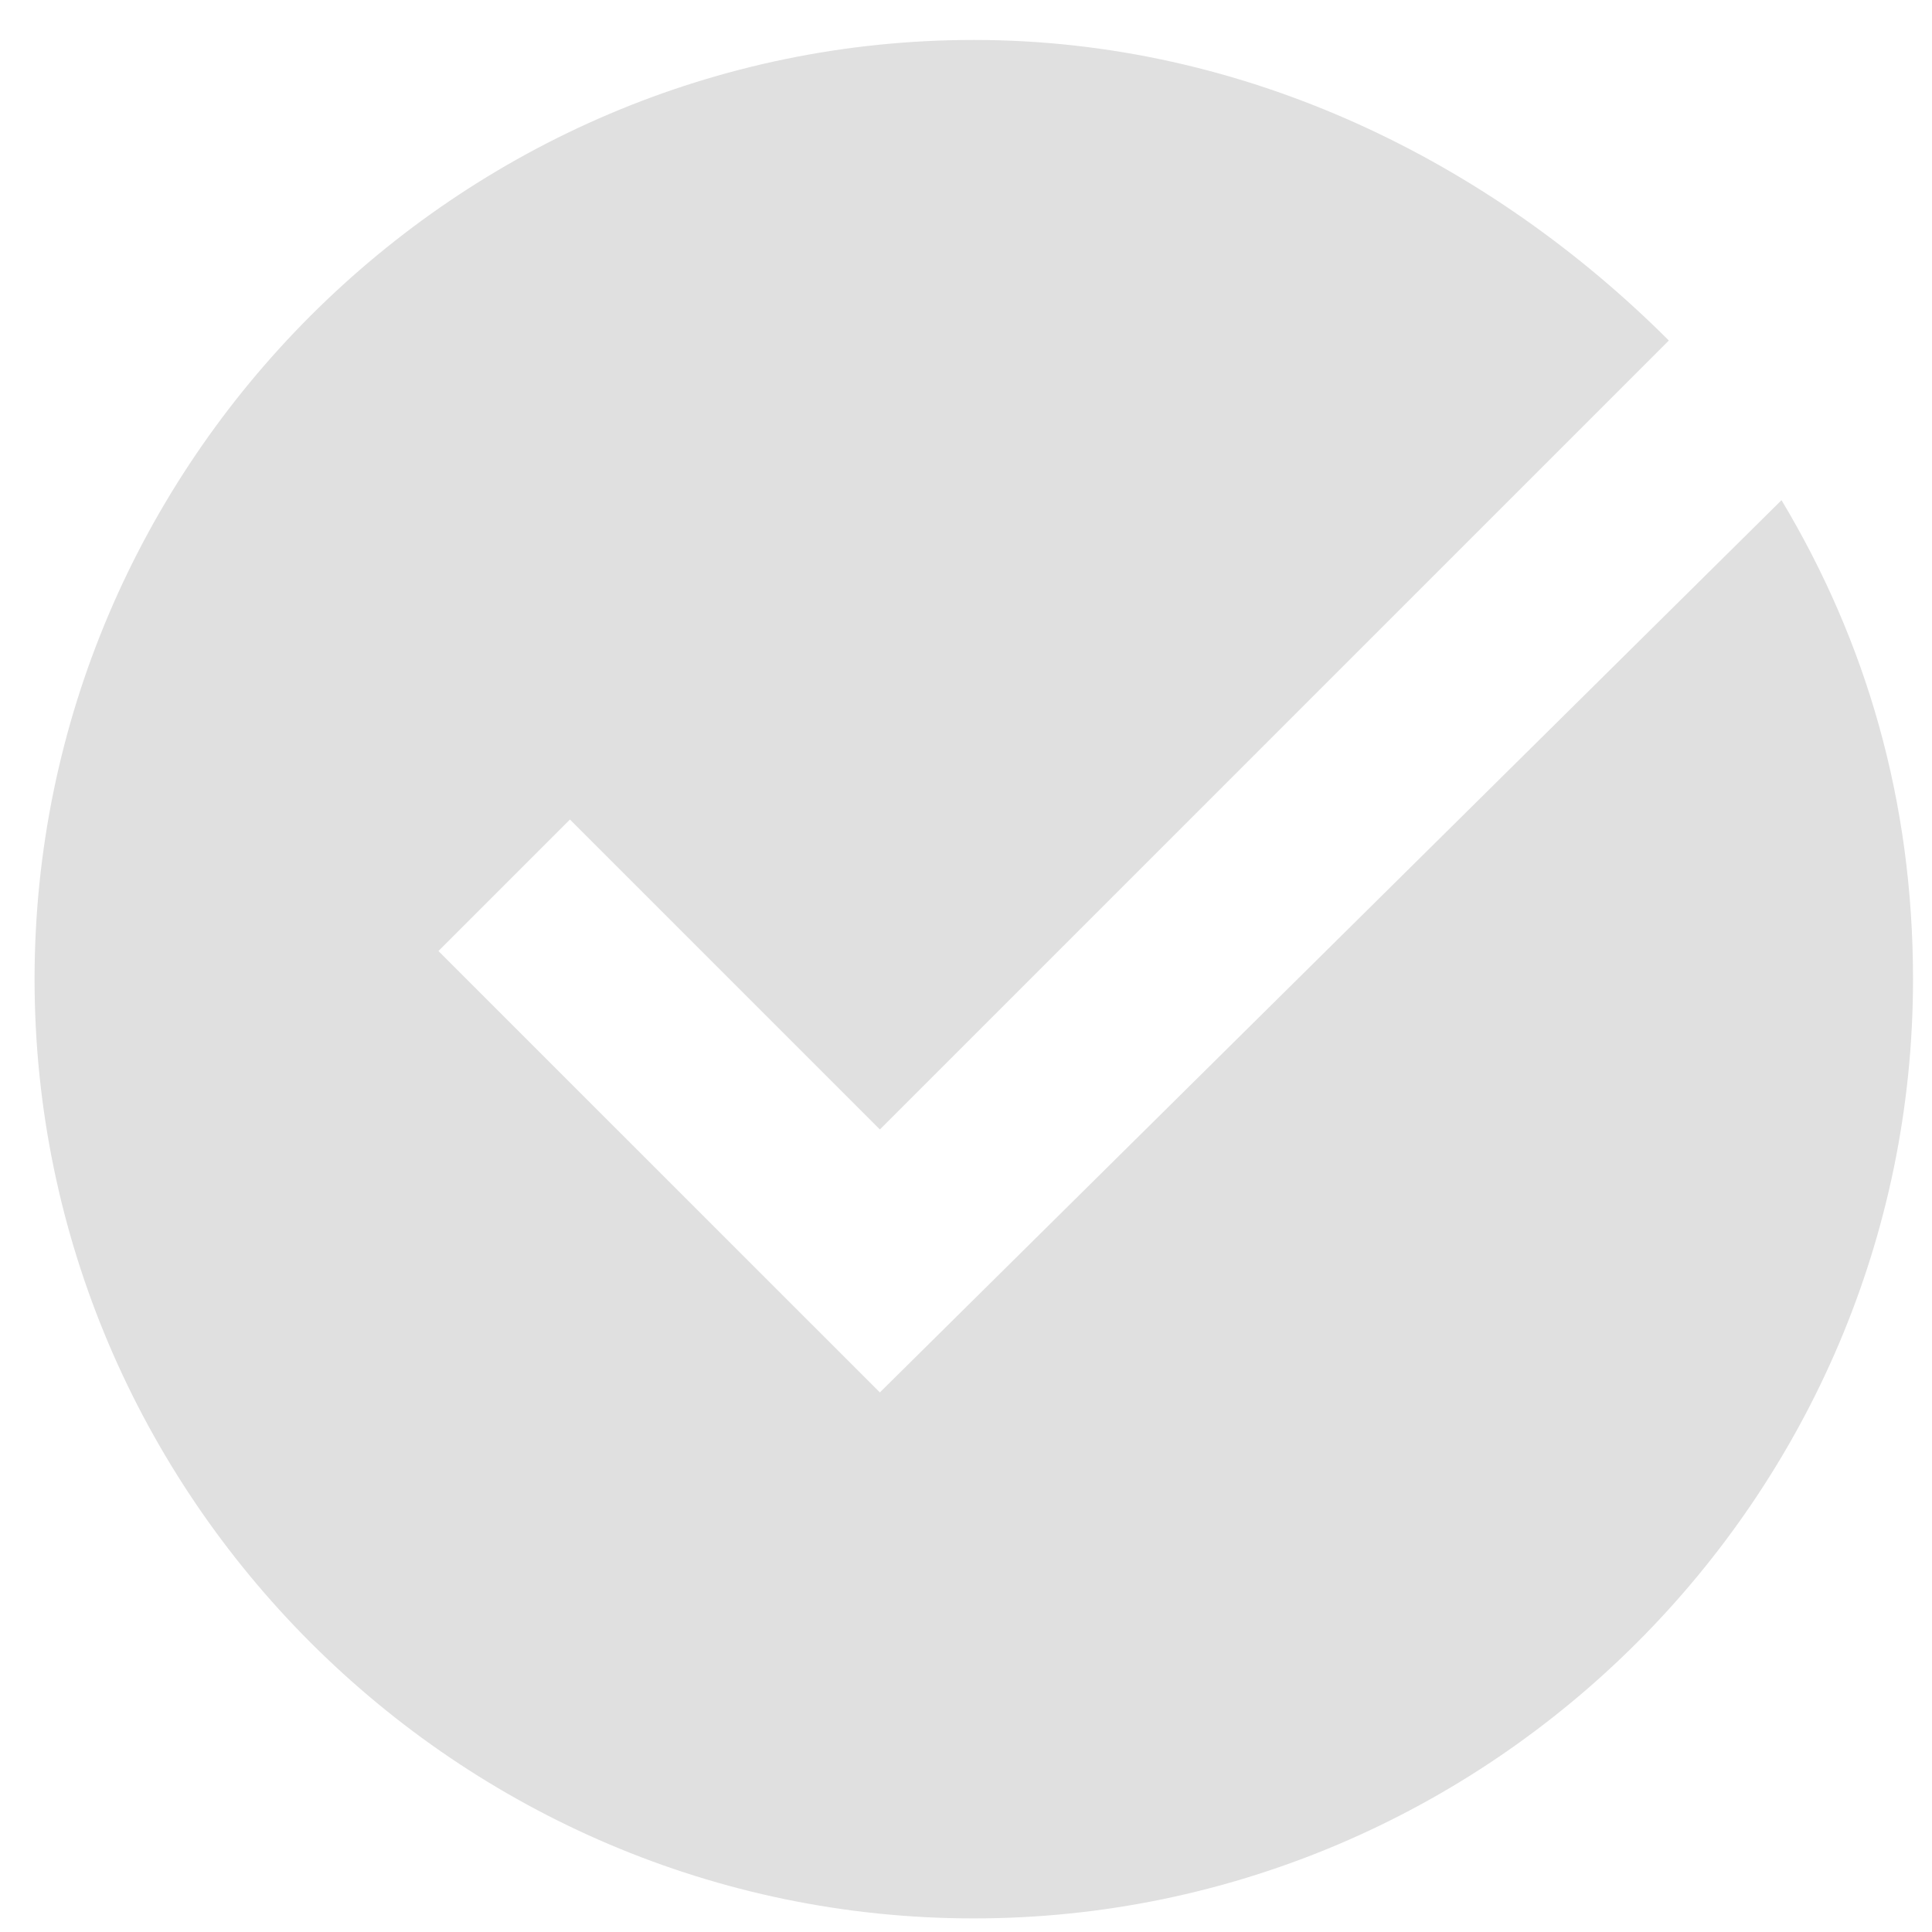 <svg width="28" height="28" viewBox="0 0 28 28" fill="none" xmlns="http://www.w3.org/2000/svg">
<path d="M12.752 20.18L6.354 13.783L8.26 11.877L12.752 16.369L24.186 4.935C21.599 2.349 18.06 0.579 14.113 0.579C6.627 0.579 0.501 6.704 0.501 14.191C0.501 21.677 6.627 27.803 14.113 27.803C21.599 27.803 27.725 21.677 27.725 14.191C27.725 11.605 27.044 9.291 25.819 7.249L12.752 20.18Z" fill="#E0E0E0"/>
</svg>
